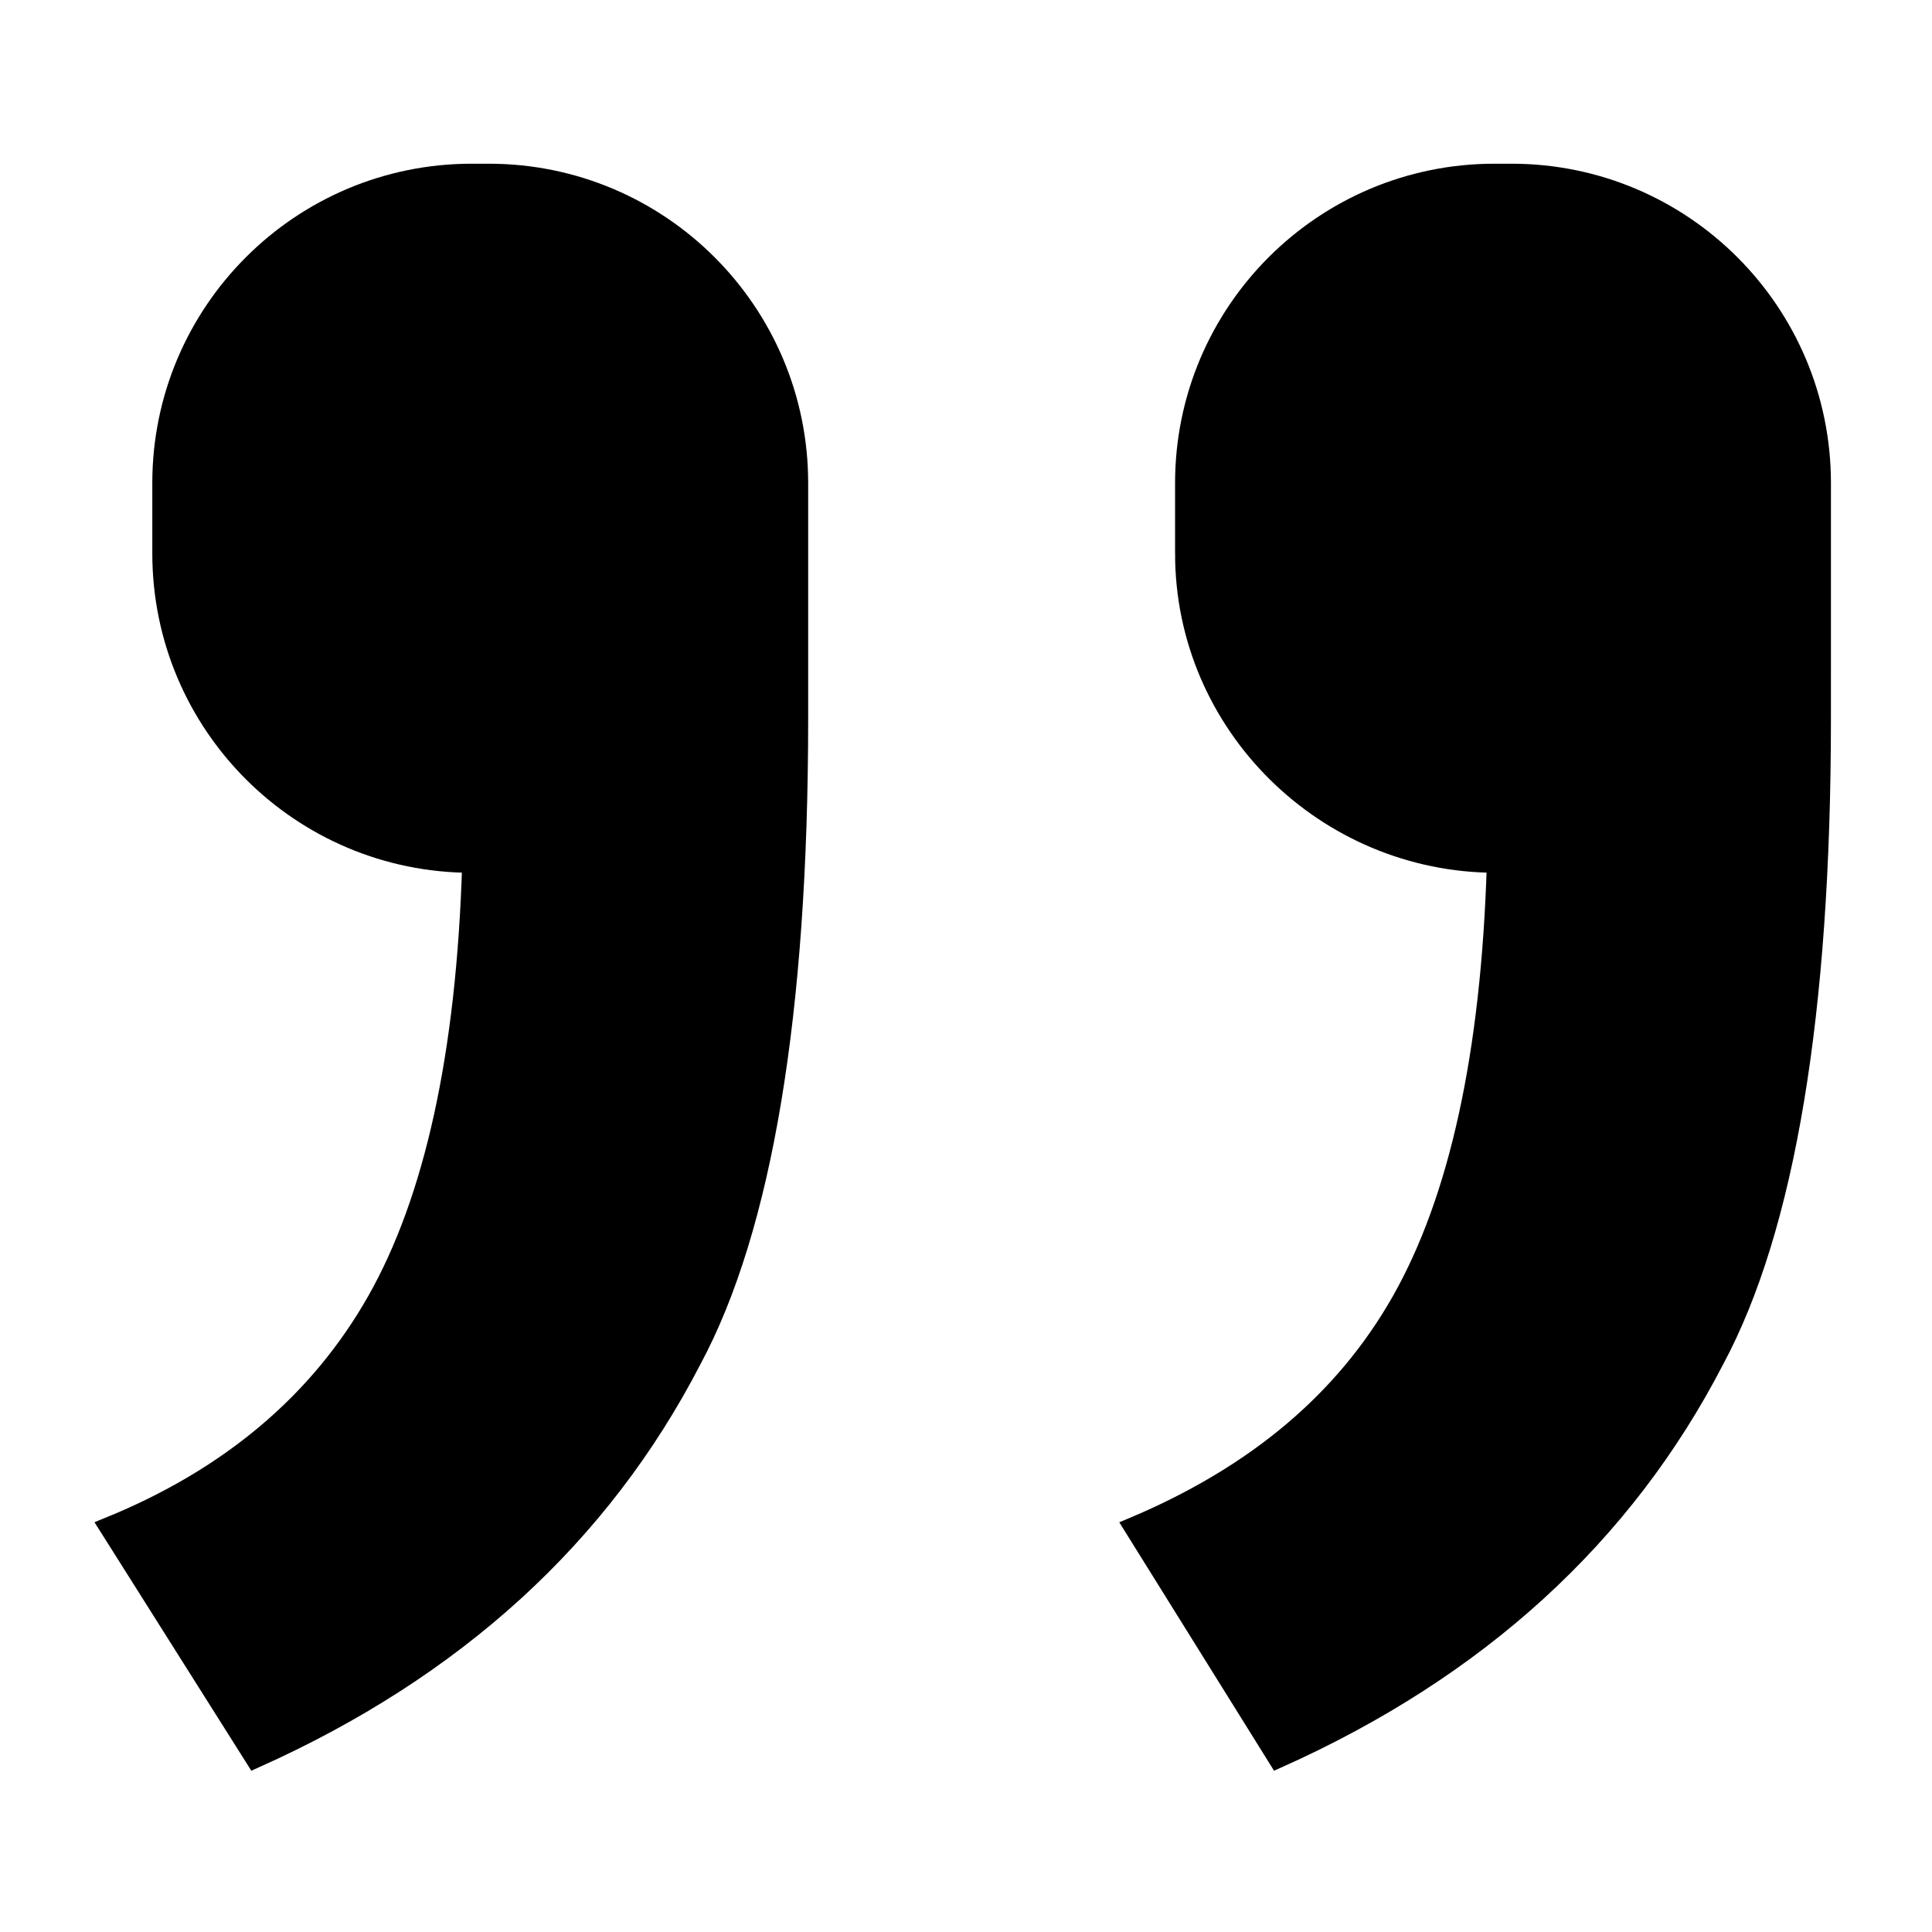 <?xml version="1.0" encoding="UTF-8"?>
<!-- Uploaded to: SVG Repo, www.svgrepo.com, Generator: SVG Repo Mixer Tools -->
<svg width="800px" height="800px" version="1.1" viewBox="144 144 512 512" xmlns="http://www.w3.org/2000/svg">
 <defs>
  <clipPath id="a">
   <path d="m148.09 148.09h503.81v503.81h-503.81z"/>
  </clipPath>
 </defs>
 <path d="m457.94 290.67v-18.641c0-45.344 36.777-82.121 82.121-82.121h4.535c45.344 0 82.121 36.777 82.121 82.121l-0.004 62.473c0 78.09-9.574 135.02-28.215 169.79-24.18 46.852-62.973 82.117-115.87 105.8l-38.289-61.465c32.242-13.602 55.922-33.25 71.039-59.953 15.113-26.703 23.68-64.992 25.191-115.88-45.348 0-82.629-36.777-82.629-82.121zm-271.05 0v-18.641c0-45.344 36.777-82.121 82.121-82.121h4.535c45.344 0 82.121 36.777 82.121 82.121v62.473c0 78.09-9.574 135.02-28.215 169.79-24.184 46.852-62.977 82.117-115.88 105.8l-38.793-61.465c32.242-13.098 55.922-33.25 71.035-59.953 15.113-26.703 23.68-64.992 25.191-115.88-45.344 0-82.121-36.777-82.121-82.121z"/>
 <g clip-path="url(#a)">
  <path transform="matrix(5.038 0 0 5.038 148.09 148.09)" d="m61.5 28.3v-3.7c0-9 7.3-16.3 16.3-16.3h0.9c9 0 16.3 7.3 16.3 16.3l-7.75e-4 12.4c0 15.5-1.9 26.8-5.6 33.7-4.799 9.3-12.499 16.299-22.999 20.999l-7.6-12.2c6.4-2.7 11.1-6.6 14.1-11.9 3-5.3 4.7-12.9 5-23-9.001 0-16.401-7.3-16.401-16.3zm-53.8 0v-3.7c0-9 7.3-16.3 16.3-16.3h0.9c9 0 16.3 7.3 16.3 16.3v12.4c0 15.5-1.9 26.8-5.6 33.7-4.8 9.3-12.5 16.299-23 20.999l-7.7-12.2c6.4-2.6 11.1-6.6 14.1-11.9 3-5.3 4.7-12.9 5-23-9 0-16.3-7.3-16.3-16.3z" fill="none" stroke="#000000" stroke-miterlimit="10"/>
 </g>
</svg>